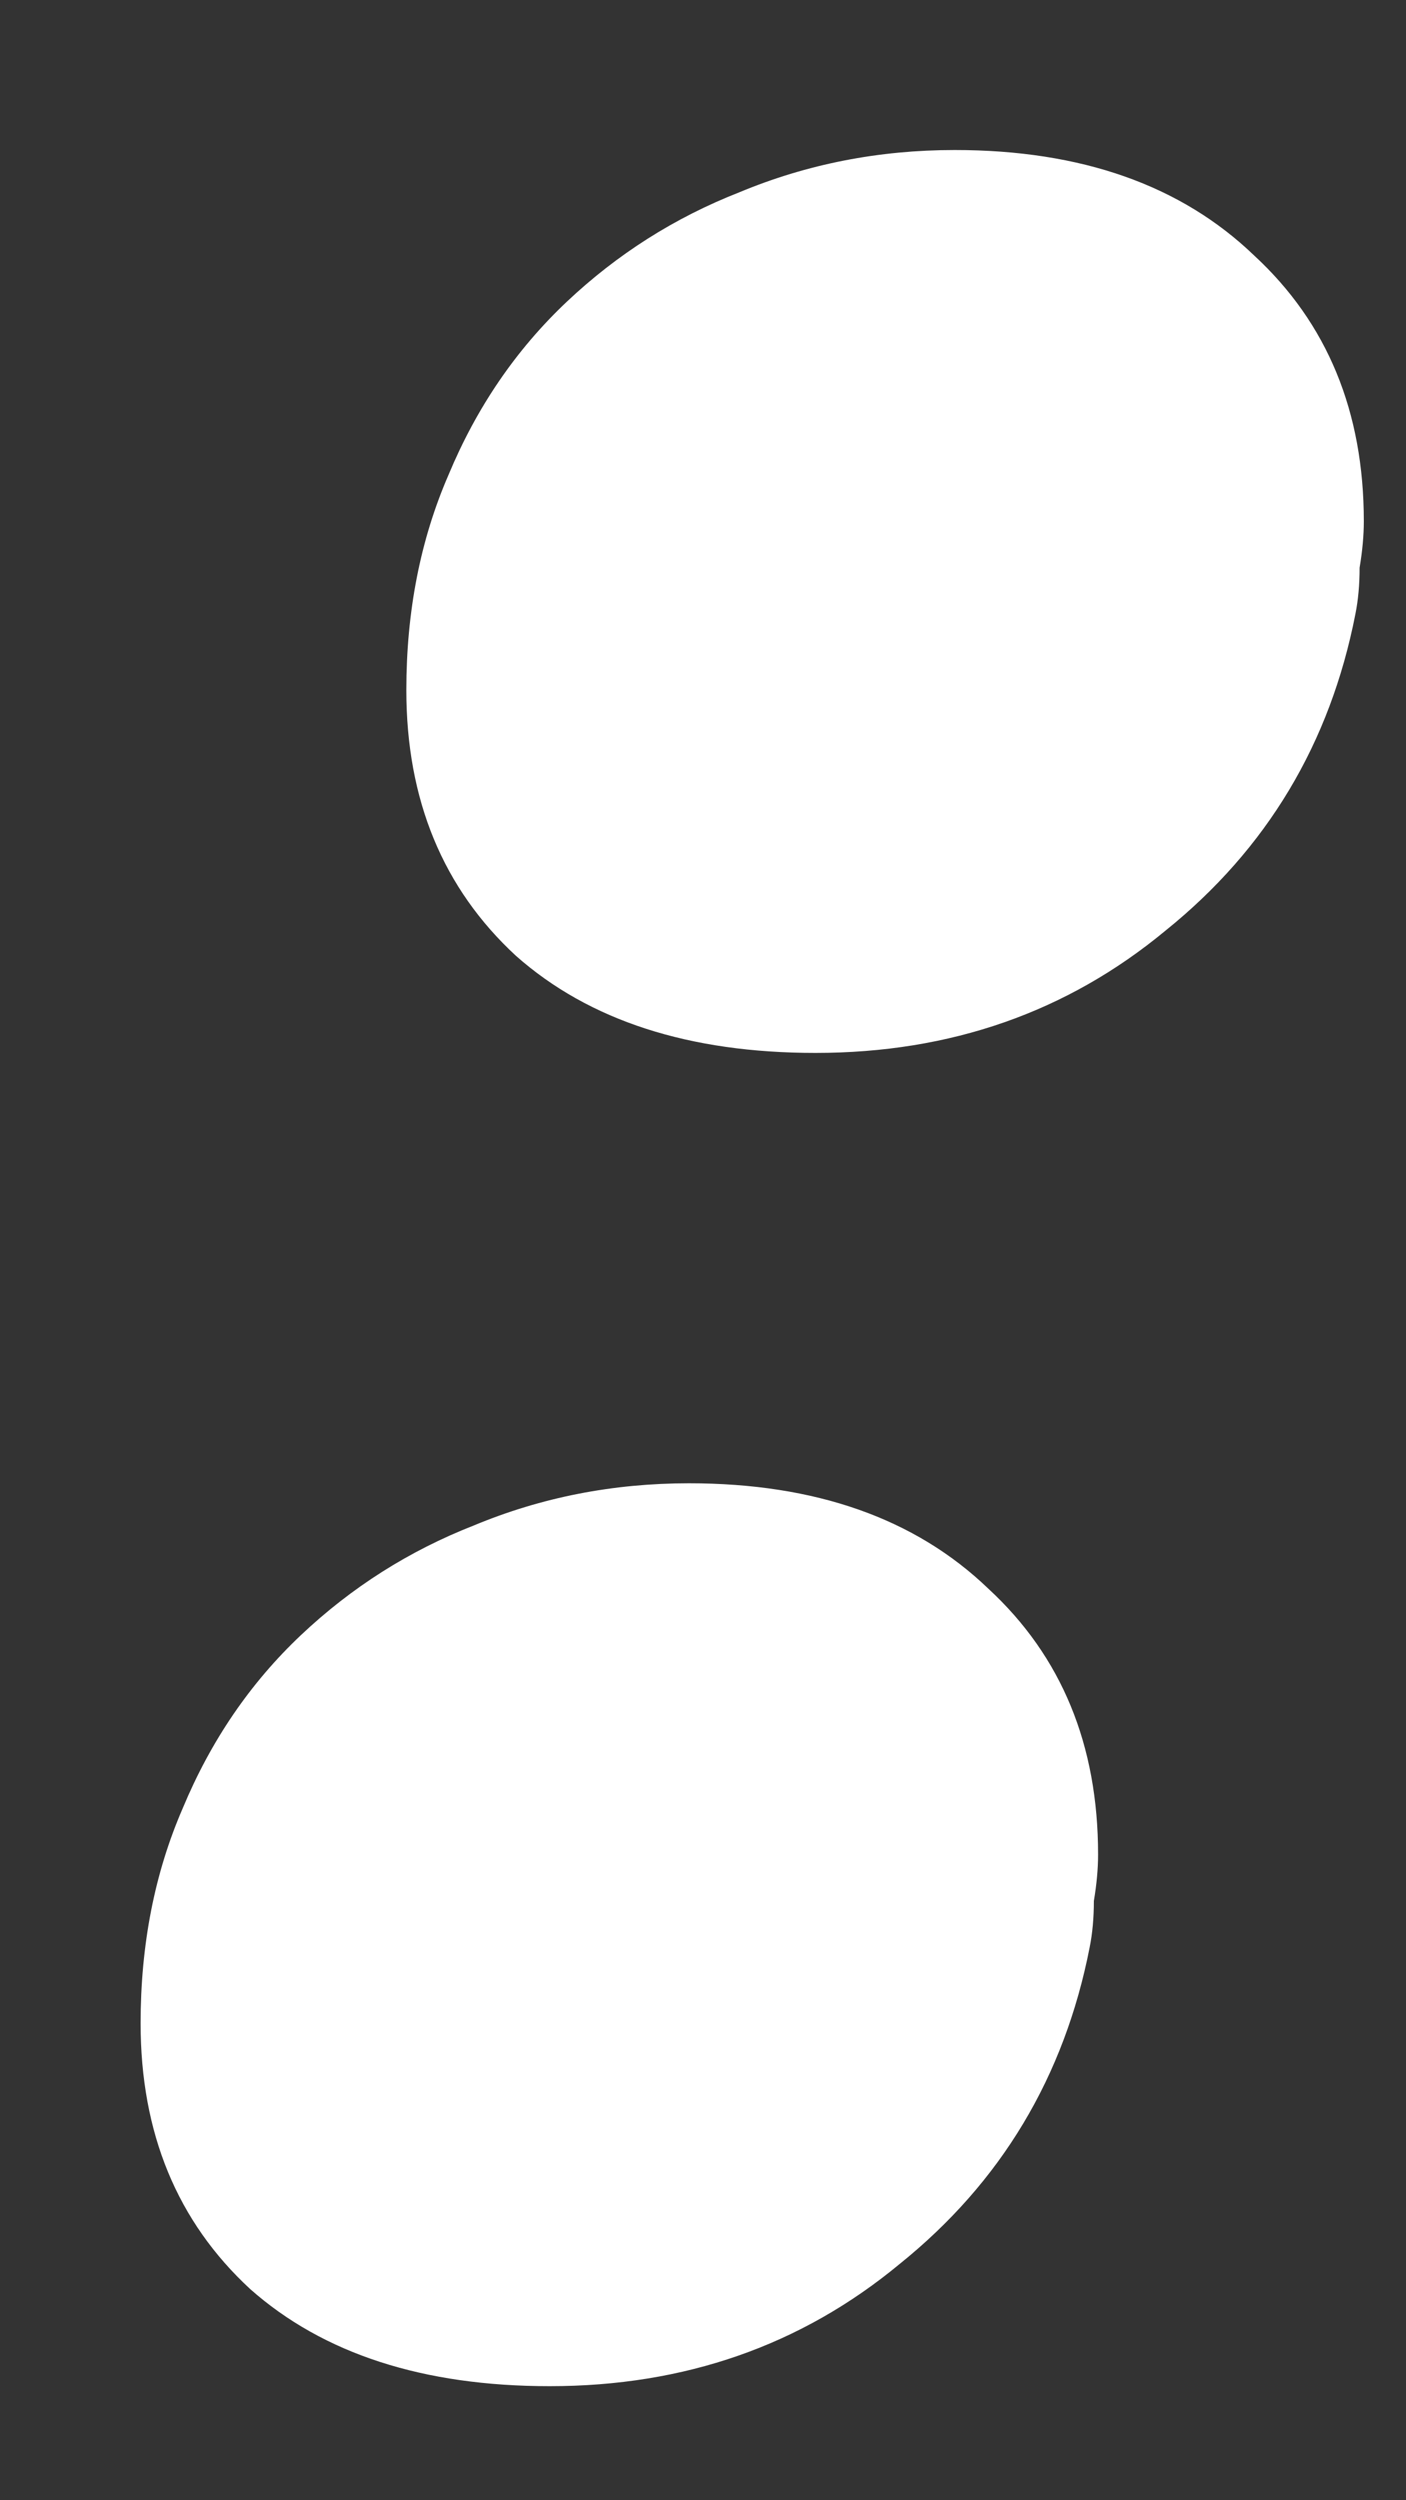 <?xml version="1.0" encoding="UTF-8"?> <svg xmlns="http://www.w3.org/2000/svg" width="9" height="16" viewBox="0 0 9 16" fill="none"><rect x="0" y="0" width="9" height="16" fill="#333333" stroke="none"/><path d="M5.22 6.738C4.41 6.738 3.771 6.531 3.303 6.117C2.835 5.685 2.601 5.118 2.601 4.416C2.601 3.912 2.691 3.453 2.871 3.039C3.051 2.607 3.303 2.238 3.627 1.932C3.951 1.626 4.32 1.392 4.734 1.23C5.166 1.05 5.625 0.96 6.111 0.96C6.921 0.96 7.56 1.185 8.028 1.635C8.496 2.067 8.73 2.634 8.73 3.336C8.73 3.426 8.721 3.525 8.703 3.633C8.703 3.741 8.694 3.84 8.676 3.93C8.514 4.758 8.109 5.433 7.461 5.955C6.831 6.477 6.084 6.738 5.22 6.738ZM3.519 15.27C2.709 15.27 2.07 15.063 1.602 14.649C1.134 14.217 0.9 13.65 0.9 12.948C0.9 12.444 0.99 11.985 1.17 11.571C1.35 11.139 1.602 10.77 1.926 10.464C2.25 10.158 2.619 9.924 3.033 9.762C3.465 9.582 3.924 9.492 4.41 9.492C5.22 9.492 5.859 9.717 6.327 10.167C6.795 10.599 7.029 11.166 7.029 11.868C7.029 11.958 7.02 12.057 7.002 12.165C7.002 12.273 6.993 12.372 6.975 12.462C6.813 13.29 6.408 13.965 5.76 14.487C5.13 15.009 4.383 15.27 3.519 15.27Z" fill="white"></path></svg> 